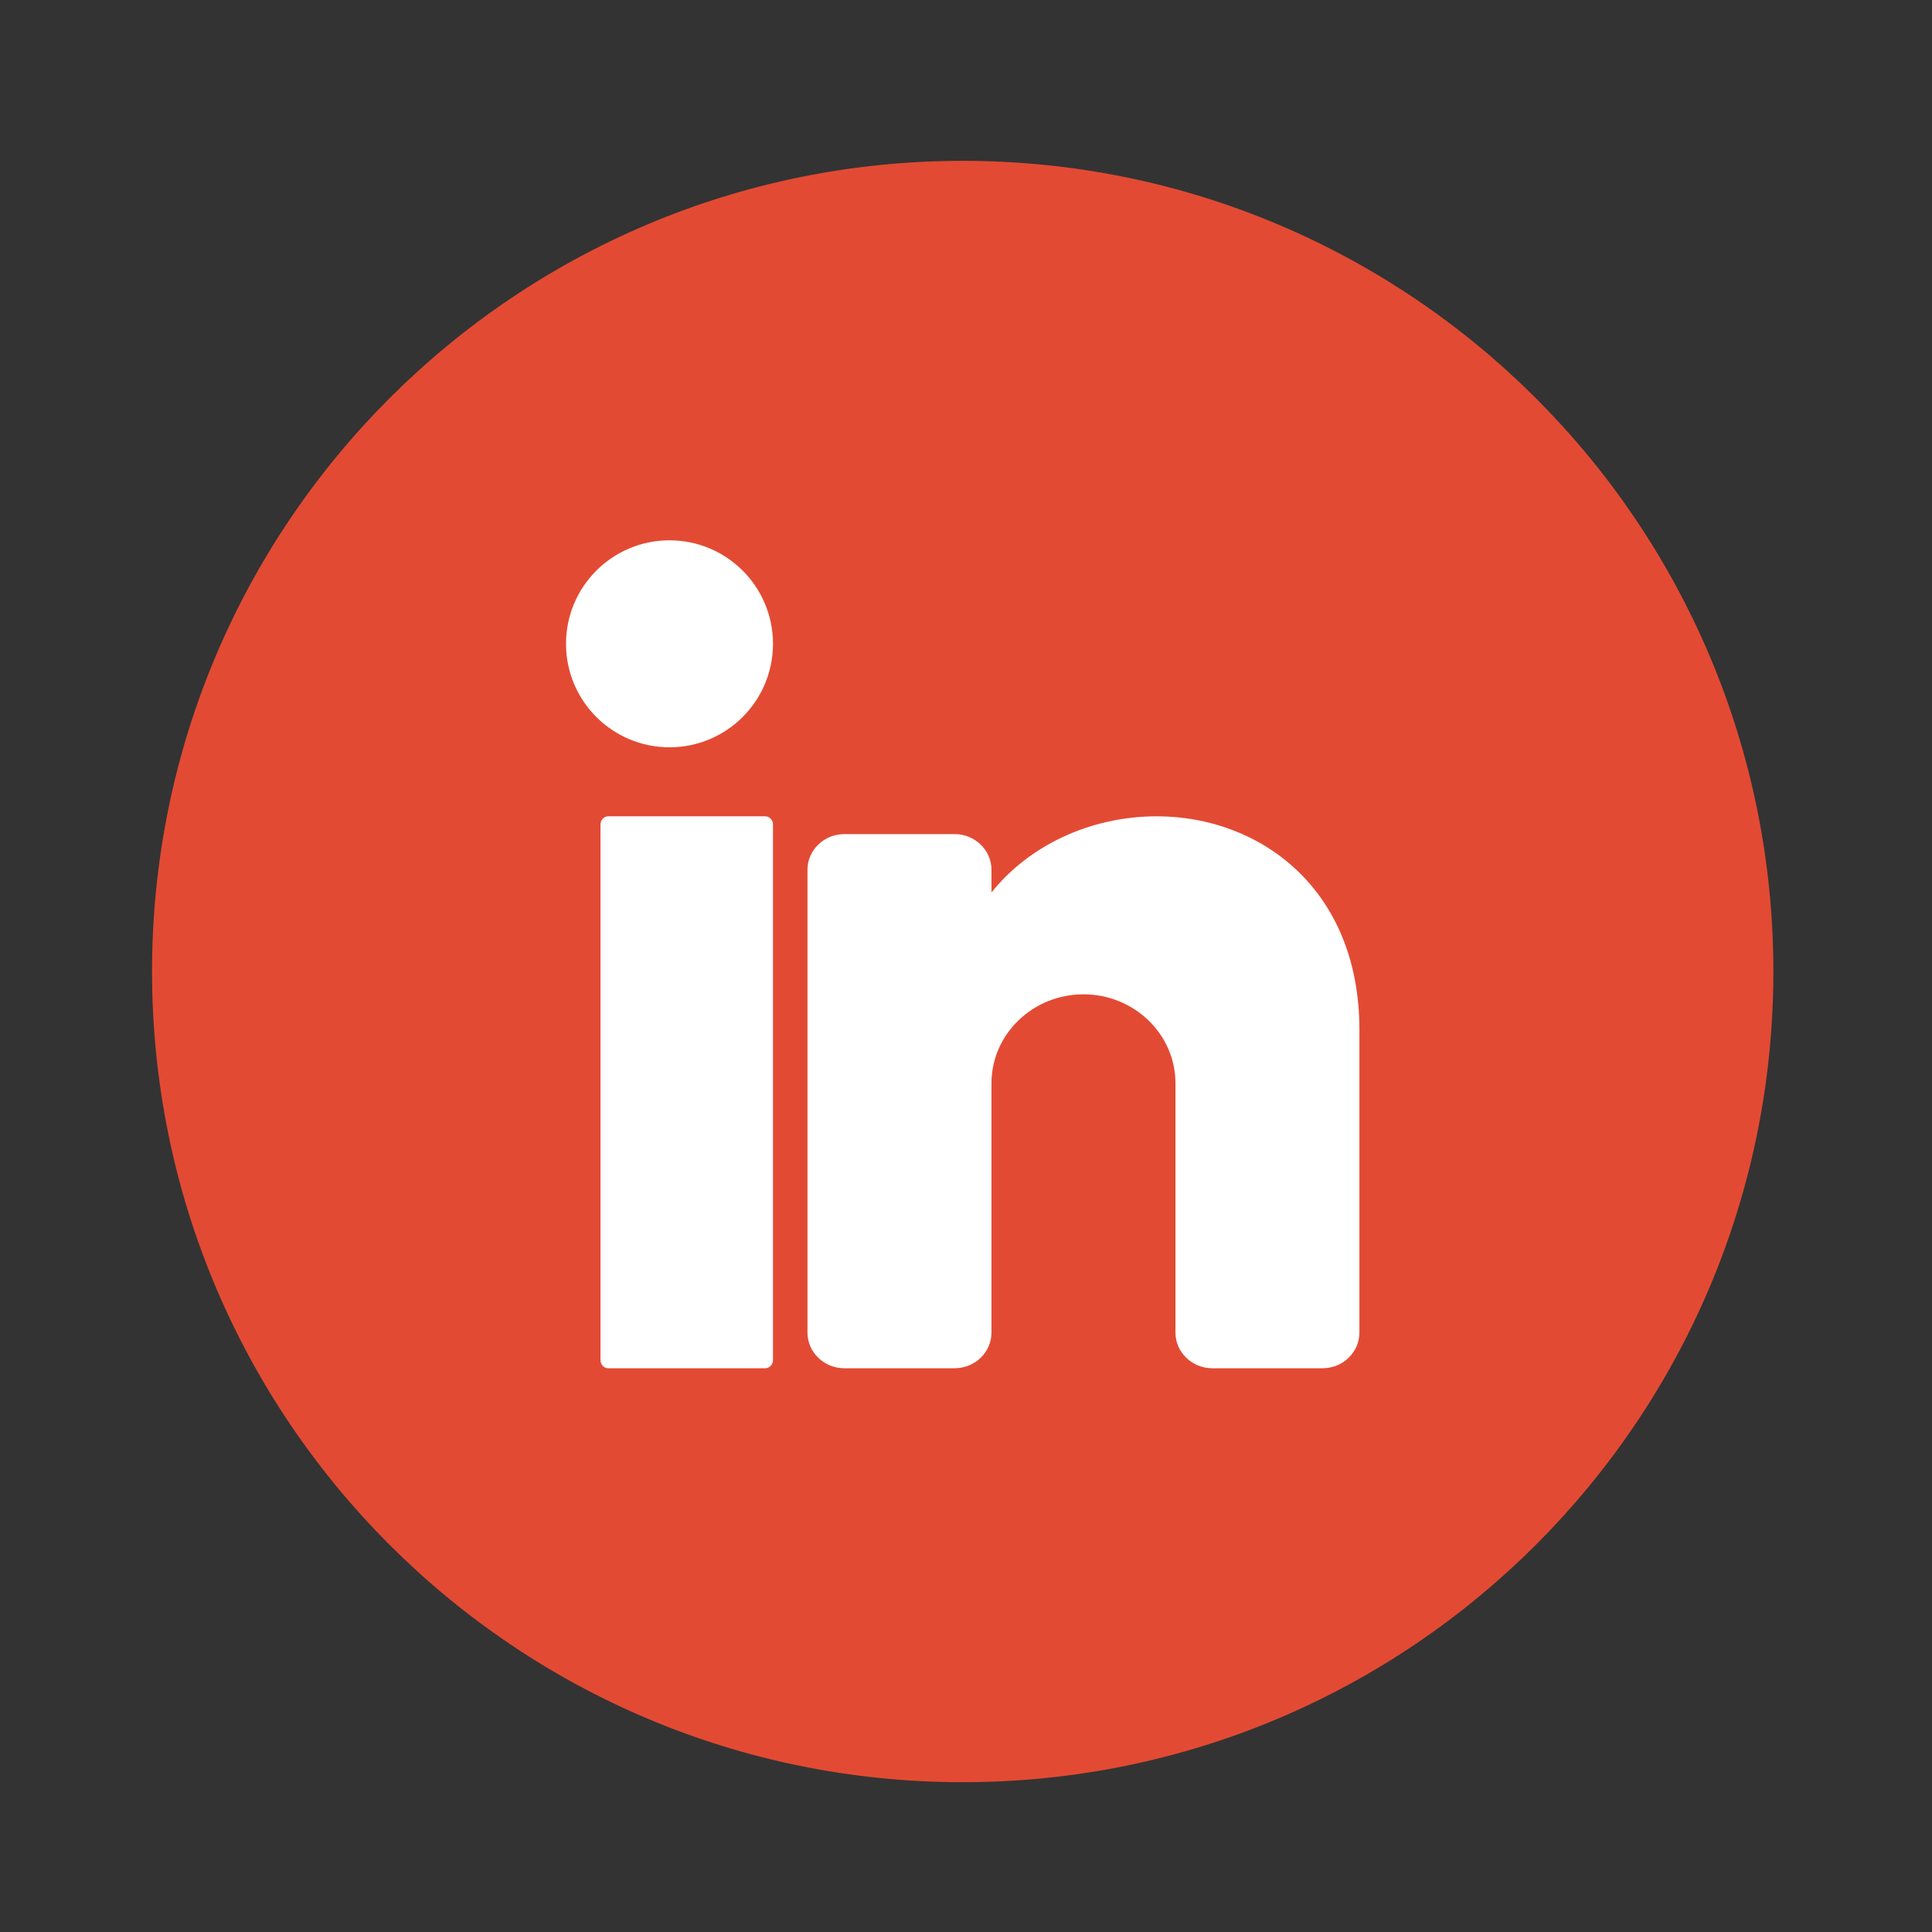 <?xml version="1.0" encoding="UTF-8"?>
<svg width="60px" height="60px" viewBox="0 0 60 60" version="1.1" xmlns="http://www.w3.org/2000/svg" xmlns:xlink="http://www.w3.org/1999/xlink">
    <rect x="0" y="0" width="60" height="60" fill="#333333" stroke="none"/>
    <title>icon-linkedin</title>
    <g id="Page-1" stroke="none" stroke-width="1" fill="none" fill-rule="evenodd">
        <g id="Assets" transform="translate(-1189, -200)">
            <g id="iconos" transform="translate(120, 205)">
                <g id="icono-linkedin" transform="translate(1074, 0)">
                    <path d="M50.074,25.172 C50.074,39.076 38.803,50.348 24.898,50.348 C10.993,50.348 -0.278,39.076 -0.278,25.172 L-0.278,25.172 C-0.278,11.267 10.993,-0.005 24.898,-0.005 C38.803,-0.005 50.074,11.267 50.074,25.172 Z" id="Fill-1" fill="#E34A33"></path>
                    <path d="M19.006,14.994 C19.006,16.769 17.567,18.208 15.792,18.208 C14.017,18.208 12.578,16.769 12.578,14.994 C12.578,13.219 14.017,11.78 15.792,11.78 C17.567,11.78 19.006,13.219 19.006,14.994" id="Fill-4" fill="#FFFFFF"></path>
                    <path d="M18.766,37.492 L13.888,37.492 C13.756,37.492 13.649,37.378 13.649,37.237 L13.649,20.606 C13.649,20.465 13.756,20.351 13.888,20.351 L18.766,20.351 C18.899,20.351 19.006,20.465 19.006,20.606 L19.006,37.237 C19.006,37.378 18.899,37.492 18.766,37.492" id="Fill-6" fill="#FFFFFF"></path>
                    <path d="M37.218,26.986 L37.218,36.386 C37.218,36.994 36.704,37.492 36.076,37.492 L32.647,37.492 C32.019,37.492 31.505,36.994 31.505,36.386 L31.505,28.645 C31.505,27.119 30.225,25.88 28.648,25.88 C27.071,25.88 25.791,27.119 25.791,28.645 L25.791,36.386 C25.791,36.994 25.277,37.492 24.648,37.492 L21.22,37.492 C20.591,37.492 20.077,36.994 20.077,36.386 L20.077,22.01 C20.077,21.401 20.591,20.904 21.22,20.904 L24.648,20.904 C25.277,20.904 25.791,21.401 25.791,22.01 L25.791,22.717 C26.933,21.285 28.825,20.351 30.933,20.351 C34.087,20.351 37.218,22.563 37.218,26.986" id="Fill-8" fill="#FFFFFF"></path>
                </g>
            </g>
        </g>
    </g>
</svg>